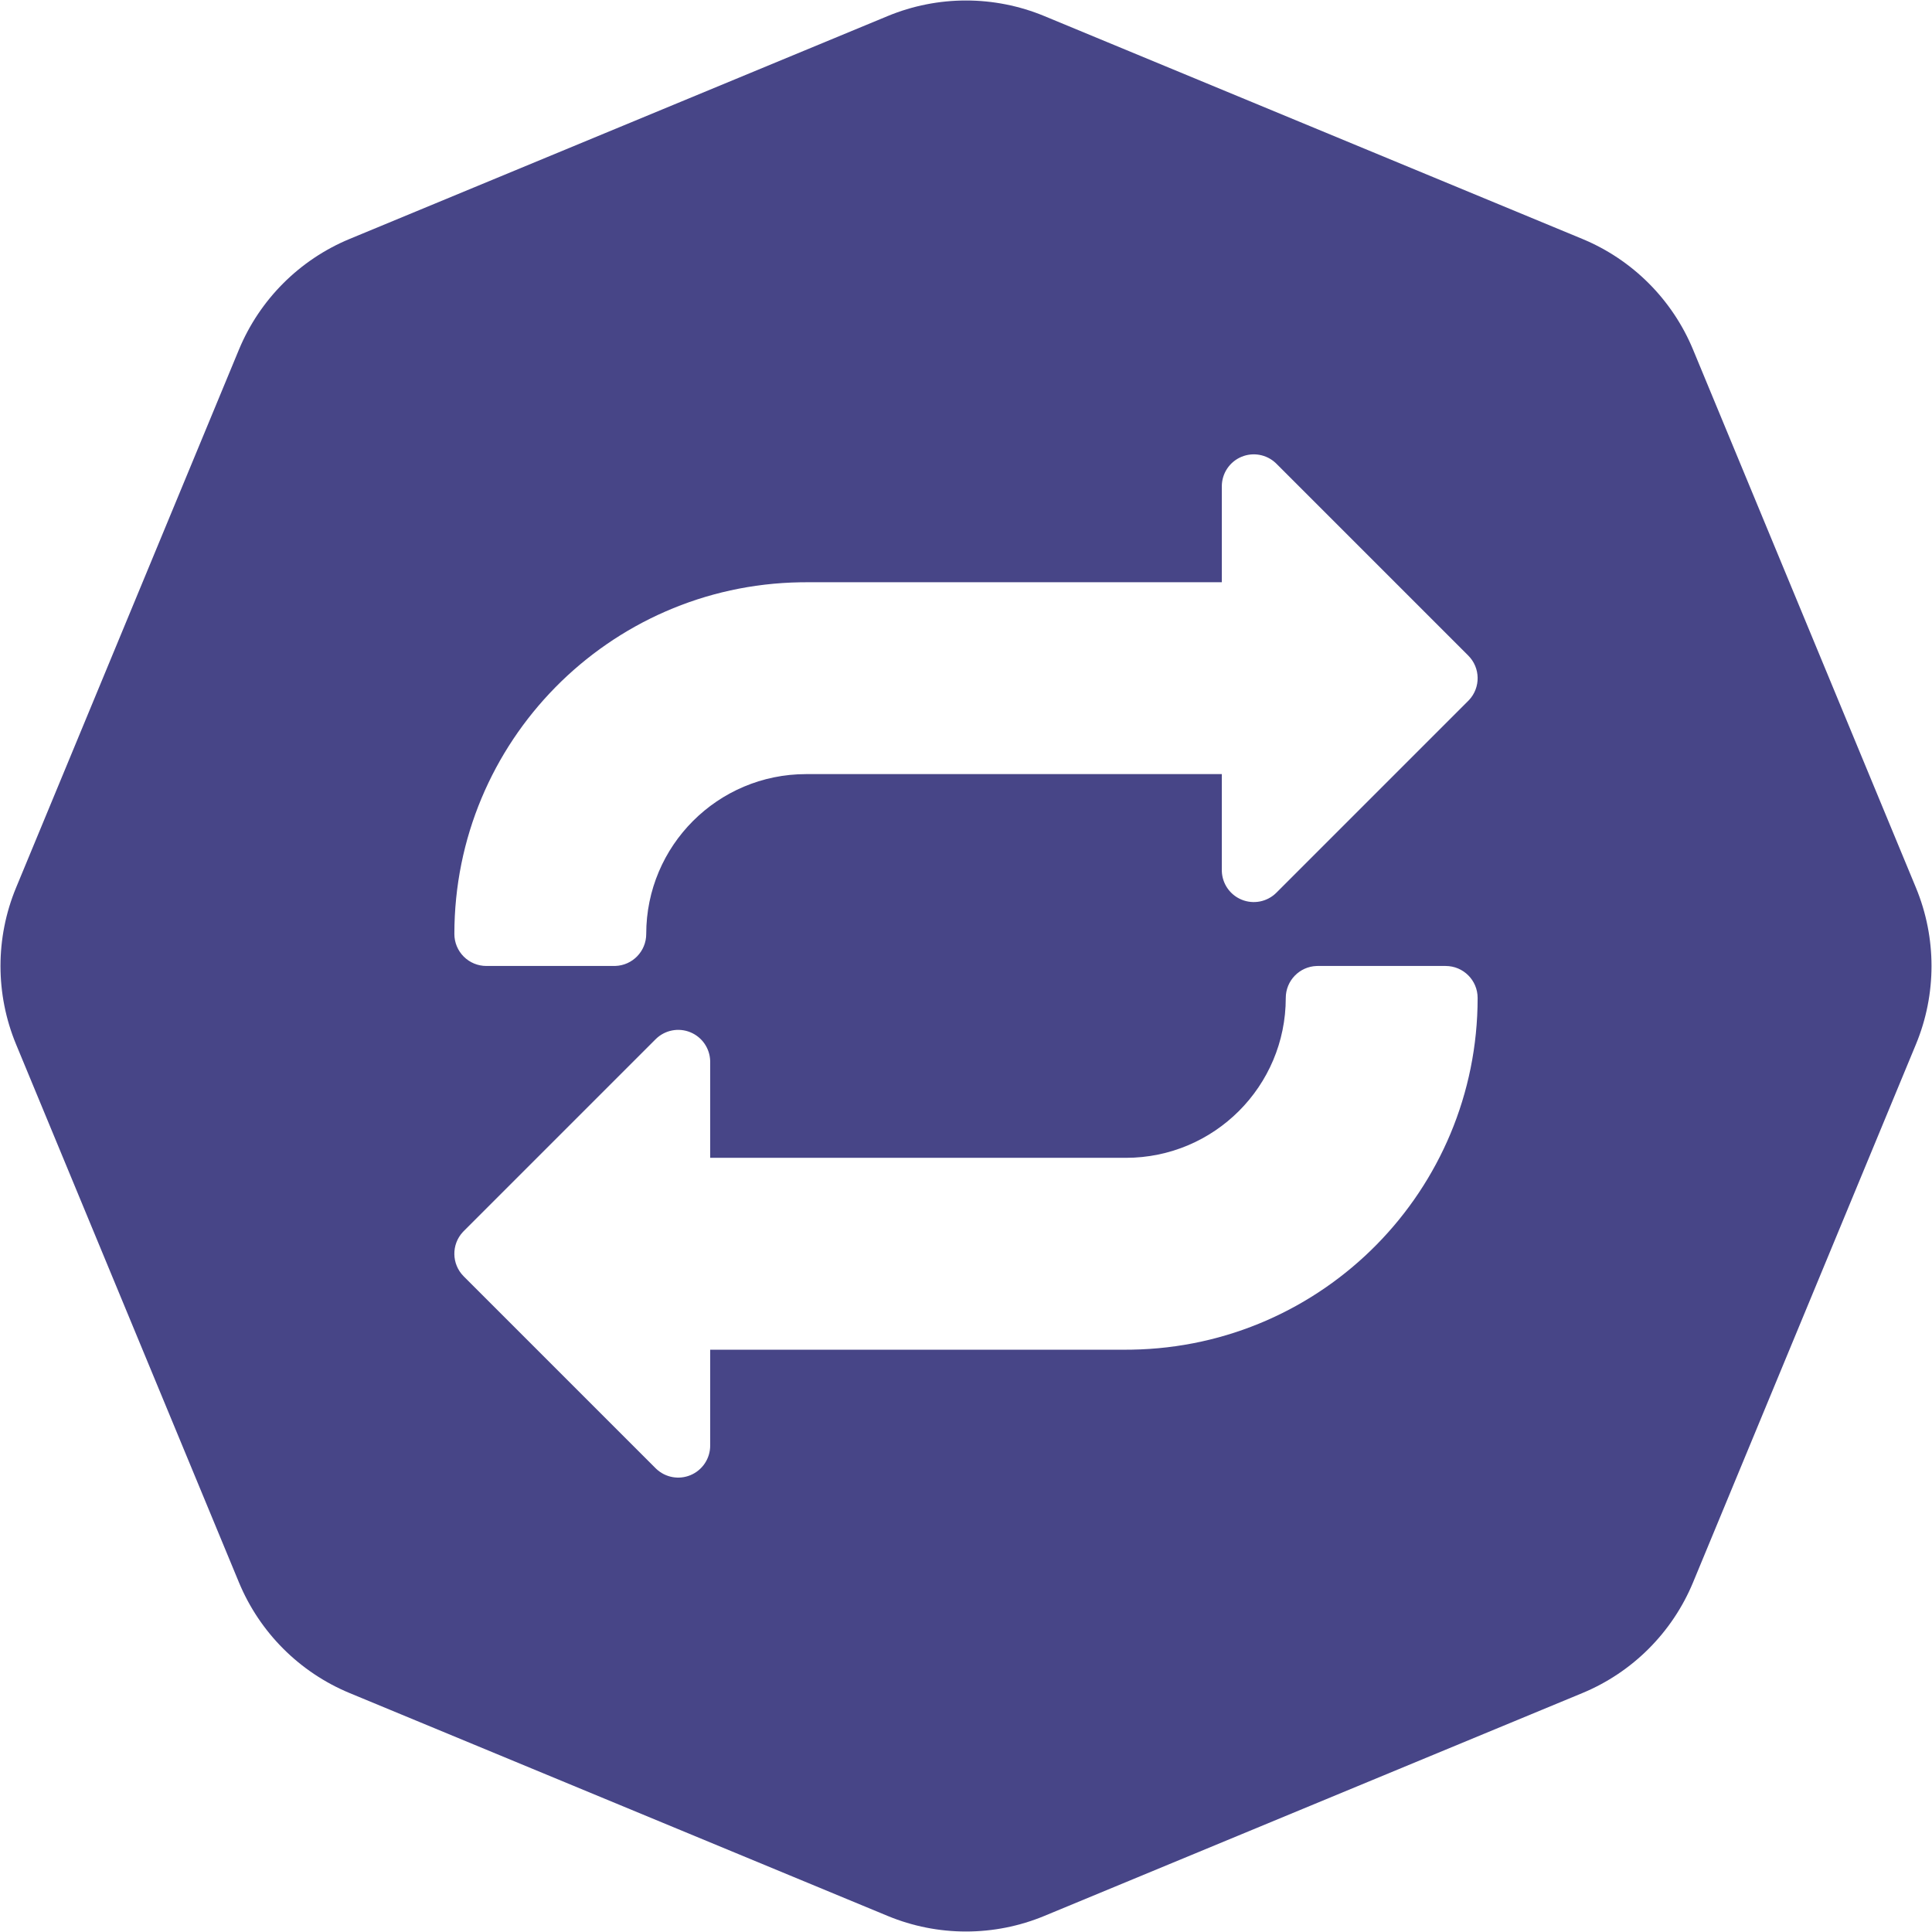 <svg height="472" viewBox="0 0 472 472" width="472" xmlns="http://www.w3.org/2000/svg"><path d="m255.134 3.926 131.437 54.443c12.251 5.075 21.985 14.808 27.06 27.06l54.443 131.437c5.075 12.251 5.075 26.017 0 38.268l-54.443 131.437c-5.075 12.251-14.808 21.985-27.06 27.06l-131.437 54.443c-12.251 5.075-26.017 5.075-38.268 0l-131.437-54.443c-12.251-5.075-21.985-14.808-27.06-27.06l-54.443-131.437c-5.075-12.251-5.075-26.017 0-38.268l54.443-131.437c5.075-12.251 14.808-21.985 27.06-27.06l131.437-54.443c12.251-5.075 26.017-5.075 38.268 0zm98.048 232.067h-31.248l-.248.004c-4.2.131-7.564 3.577-7.564 7.808 0 21.573-17.488 39.061-39.061 39.061h-101.558v-23.436l-.004-.278c-.103-3.052-1.979-5.776-4.816-6.952-2.923-1.212-6.288-.54-8.522 1.7l-46.873 46.873-.191.197c-2.858 3.063-2.794 7.863.191 10.849l46.873 46.873.206.199c2.23 2.078 5.476 2.674 8.309 1.504 2.921-1.208 4.827-4.057 4.828-7.218v-23.436h101.558l1.421-.012c46.804-.759 84.512-38.937 84.512-85.922 0-4.315-3.498-7.812-7.812-7.812zm-41.548-122.896c-2.23-2.078-5.476-2.674-8.309-1.504-2.921 1.208-4.827 4.057-4.828 7.218v23.436h-101.558l-1.421.012c-46.804.759-84.512 38.937-84.512 85.922 0 2.072.823 4.059 2.288 5.524 1.465 1.465 3.452 2.288 5.524 2.288h31.248l.248-.004c4.2-.131 7.564-3.577 7.564-7.808 0-21.573 17.488-39.061 39.061-39.061h101.558v23.436l.004.278c.103 3.052 1.979 5.776 4.816 6.952 2.923 1.212 6.288.54 8.522-1.7l46.873-46.873.191-.197c2.858-3.063 2.794-7.863-.191-10.849l-46.873-46.873z" fill="#474587" fill-rule="evenodd"/></svg>
